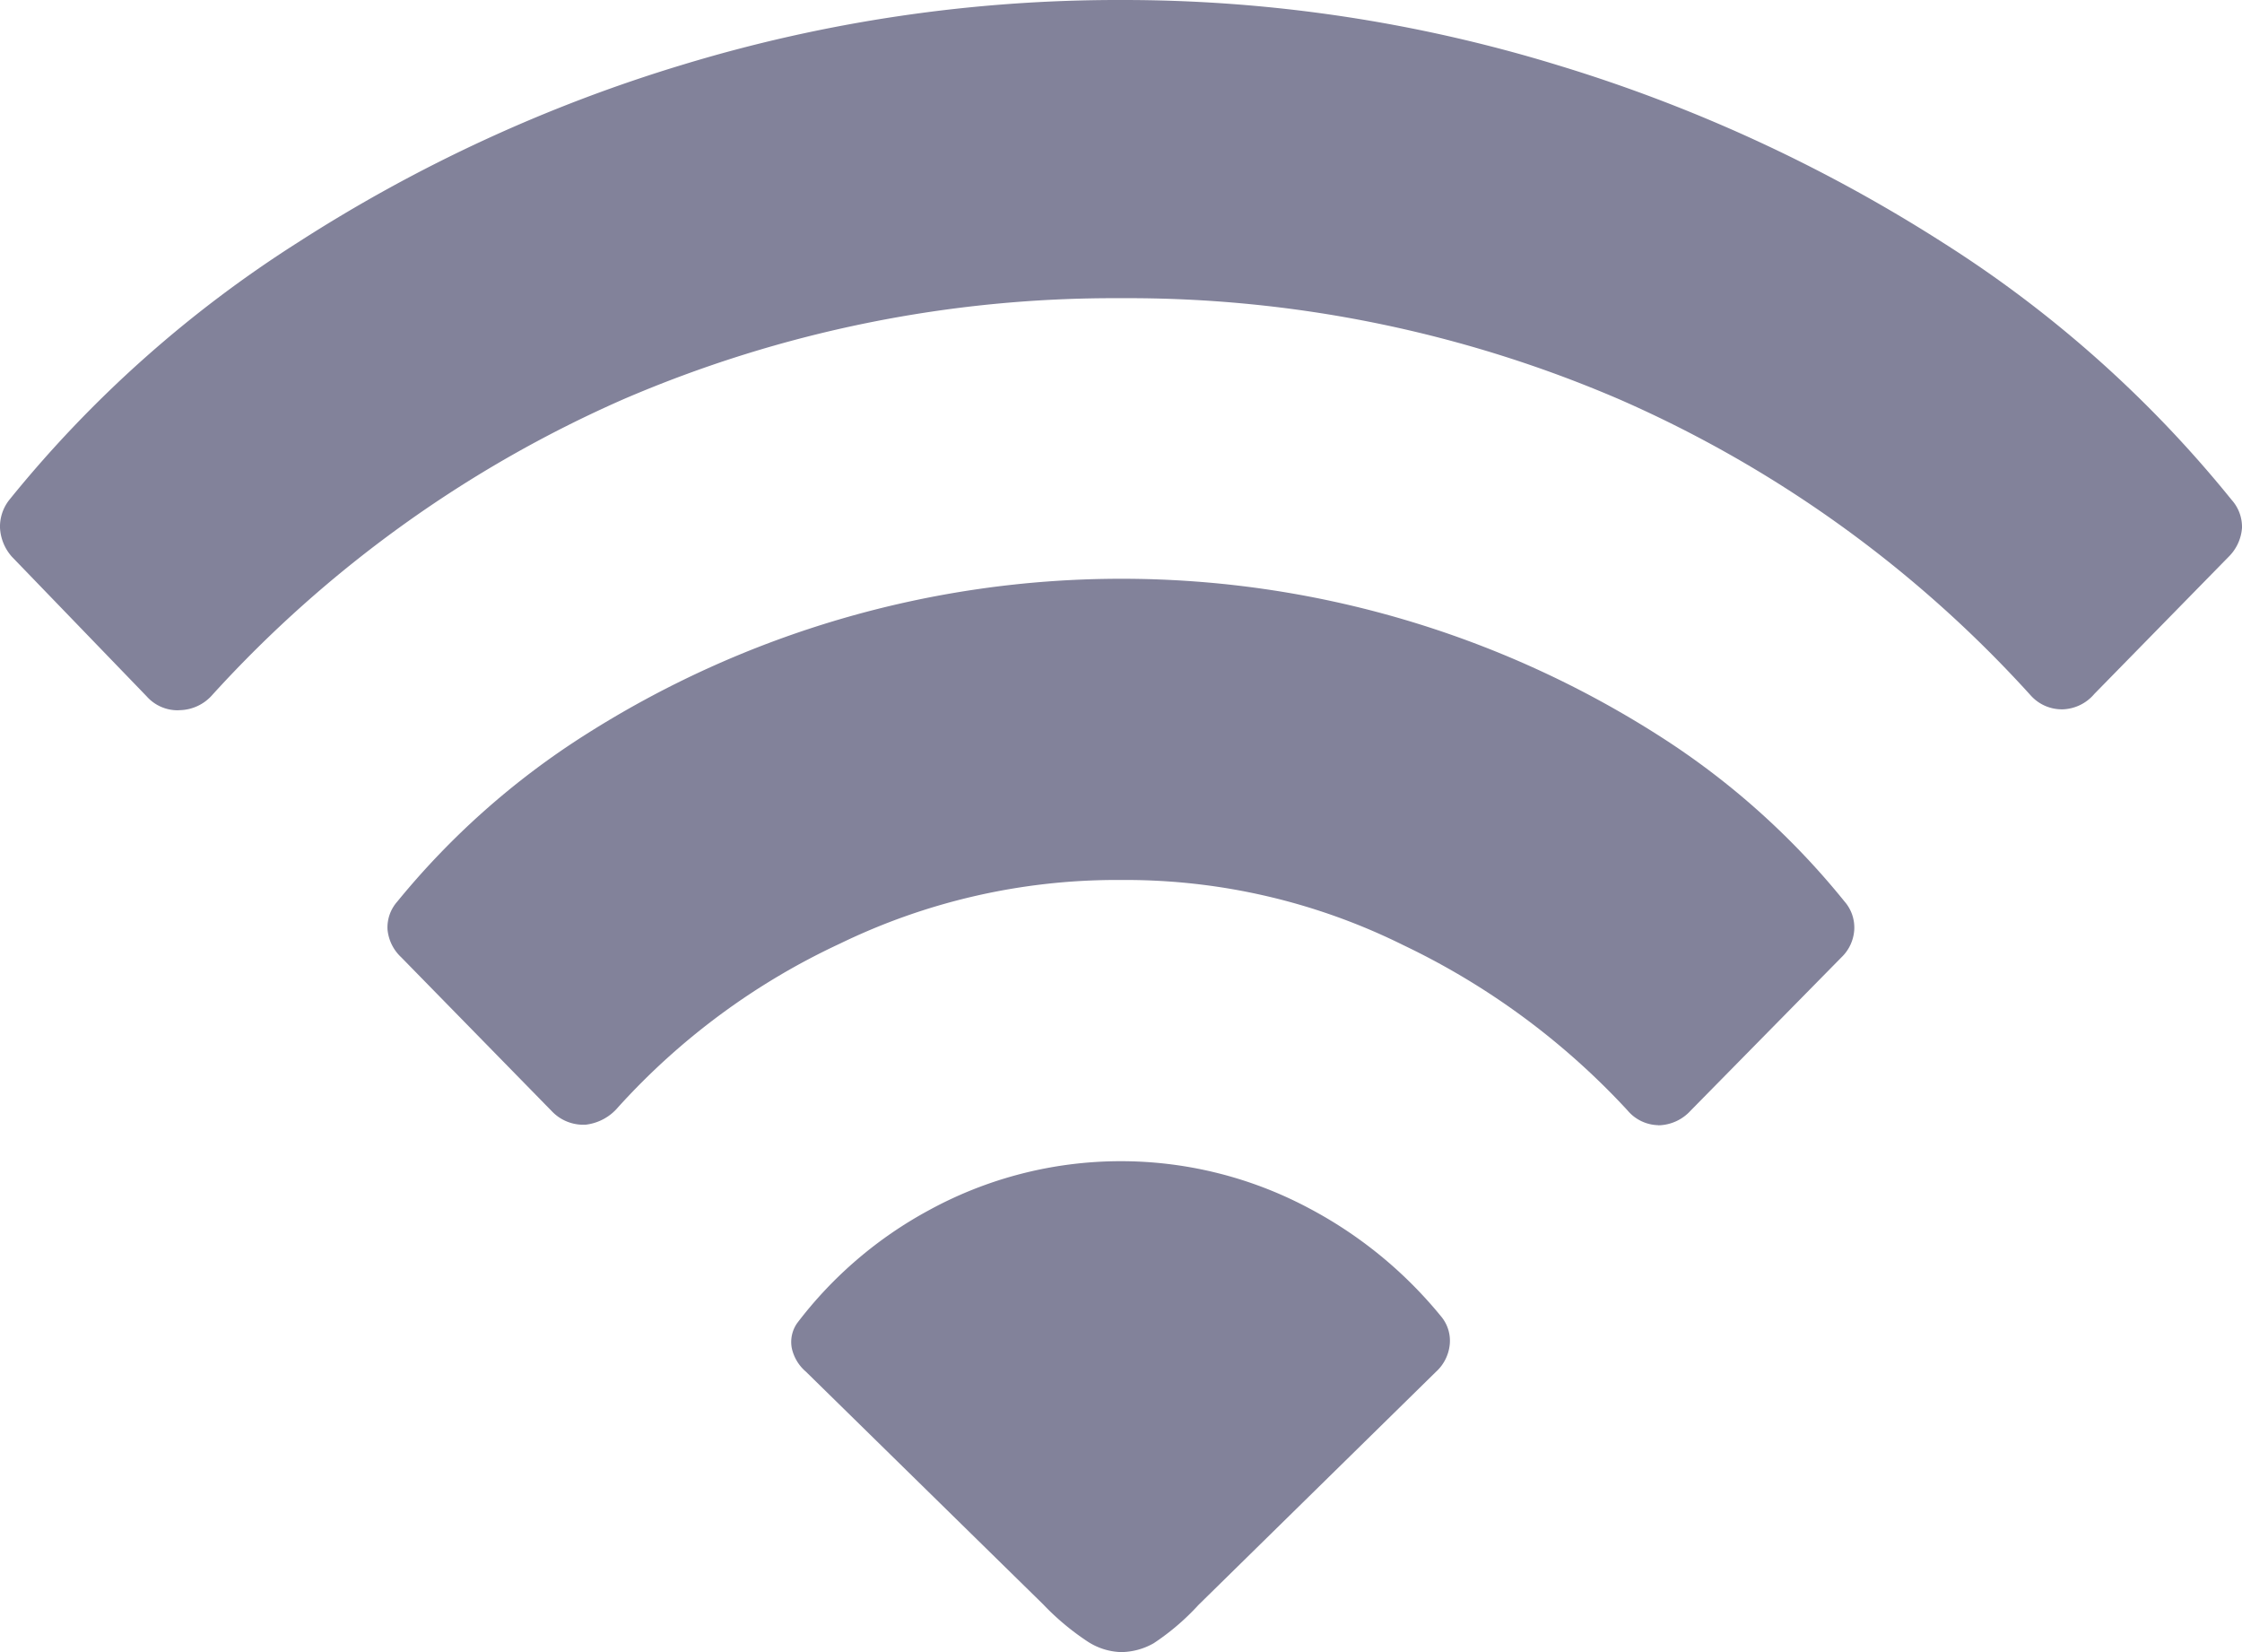 <svg xmlns="http://www.w3.org/2000/svg" width="19" height="14" viewBox="0 0 19 14">
  <defs>
    <style>
      .cls-1 {
        fill: #82829a;
      }
    </style>
  </defs>
  <g id="Utilities_and_Additions" data-name="Utilities and Additions" transform="translate(-5 -7)">
    <path id="Utilities_and_Additions-2" data-name="Utilities and Additions" class="cls-1" d="M9.5,14a.549.549,0,0,1-.276-.085,2.169,2.169,0,0,1-.384-.32L6.83,11.624a.365.365,0,0,1-.12-.2.28.28,0,0,1,.045-.211,3.479,3.479,0,0,1,1.122-.96,3.389,3.389,0,0,1,3.211-.017,3.632,3.632,0,0,1,1.13.926.321.321,0,0,1,.067.24.361.361,0,0,1-.116.223L10.157,13.6a2.035,2.035,0,0,1-.38.325A.568.568,0,0,1,9.5,14Zm4.556-4.465a.35.35,0,0,1-.264-.126,6.242,6.242,0,0,0-1.9-1.4,5.294,5.294,0,0,0-2.357-.552H9.46a5.367,5.367,0,0,0-2.341.539A5.874,5.874,0,0,0,5.237,9.384a.422.422,0,0,1-.276.147H4.932a.367.367,0,0,1-.256-.115L3.4,8.112a.368.368,0,0,1-.116-.236.33.33,0,0,1,.083-.236,6.658,6.658,0,0,1,1.572-1.4,8.468,8.468,0,0,1,9.129,0,6.511,6.511,0,0,1,1.564,1.4.335.335,0,0,1,.082.24.353.353,0,0,1-.107.231l-1.279,1.3A.379.379,0,0,1,14.052,9.536ZM1.506,6.019h0A.351.351,0,0,1,1.242,5.9L.1,4.717A.4.4,0,0,1,0,4.473a.366.366,0,0,1,.078-.236A10.113,10.113,0,0,1,2.522,2.056,12.911,12.911,0,0,1,5.79.547,12.684,12.684,0,0,1,9.5,0,12.557,12.557,0,0,1,13.2.552,13.122,13.122,0,0,1,16.47,2.059a10.059,10.059,0,0,1,2.443,2.178A.343.343,0,0,1,19,4.473a.383.383,0,0,1-.112.244L17.749,5.88a.367.367,0,0,1-.268.131h-.01a.354.354,0,0,1-.258-.114,10.238,10.238,0,0,0-3.483-2.51A10.525,10.525,0,0,0,9.5,2.527a10.514,10.514,0,0,0-4.214.855A10.3,10.3,0,0,0,1.8,5.888a.377.377,0,0,1-.276.13Z" transform="translate(5 7)"/>
  </g>
</svg>
